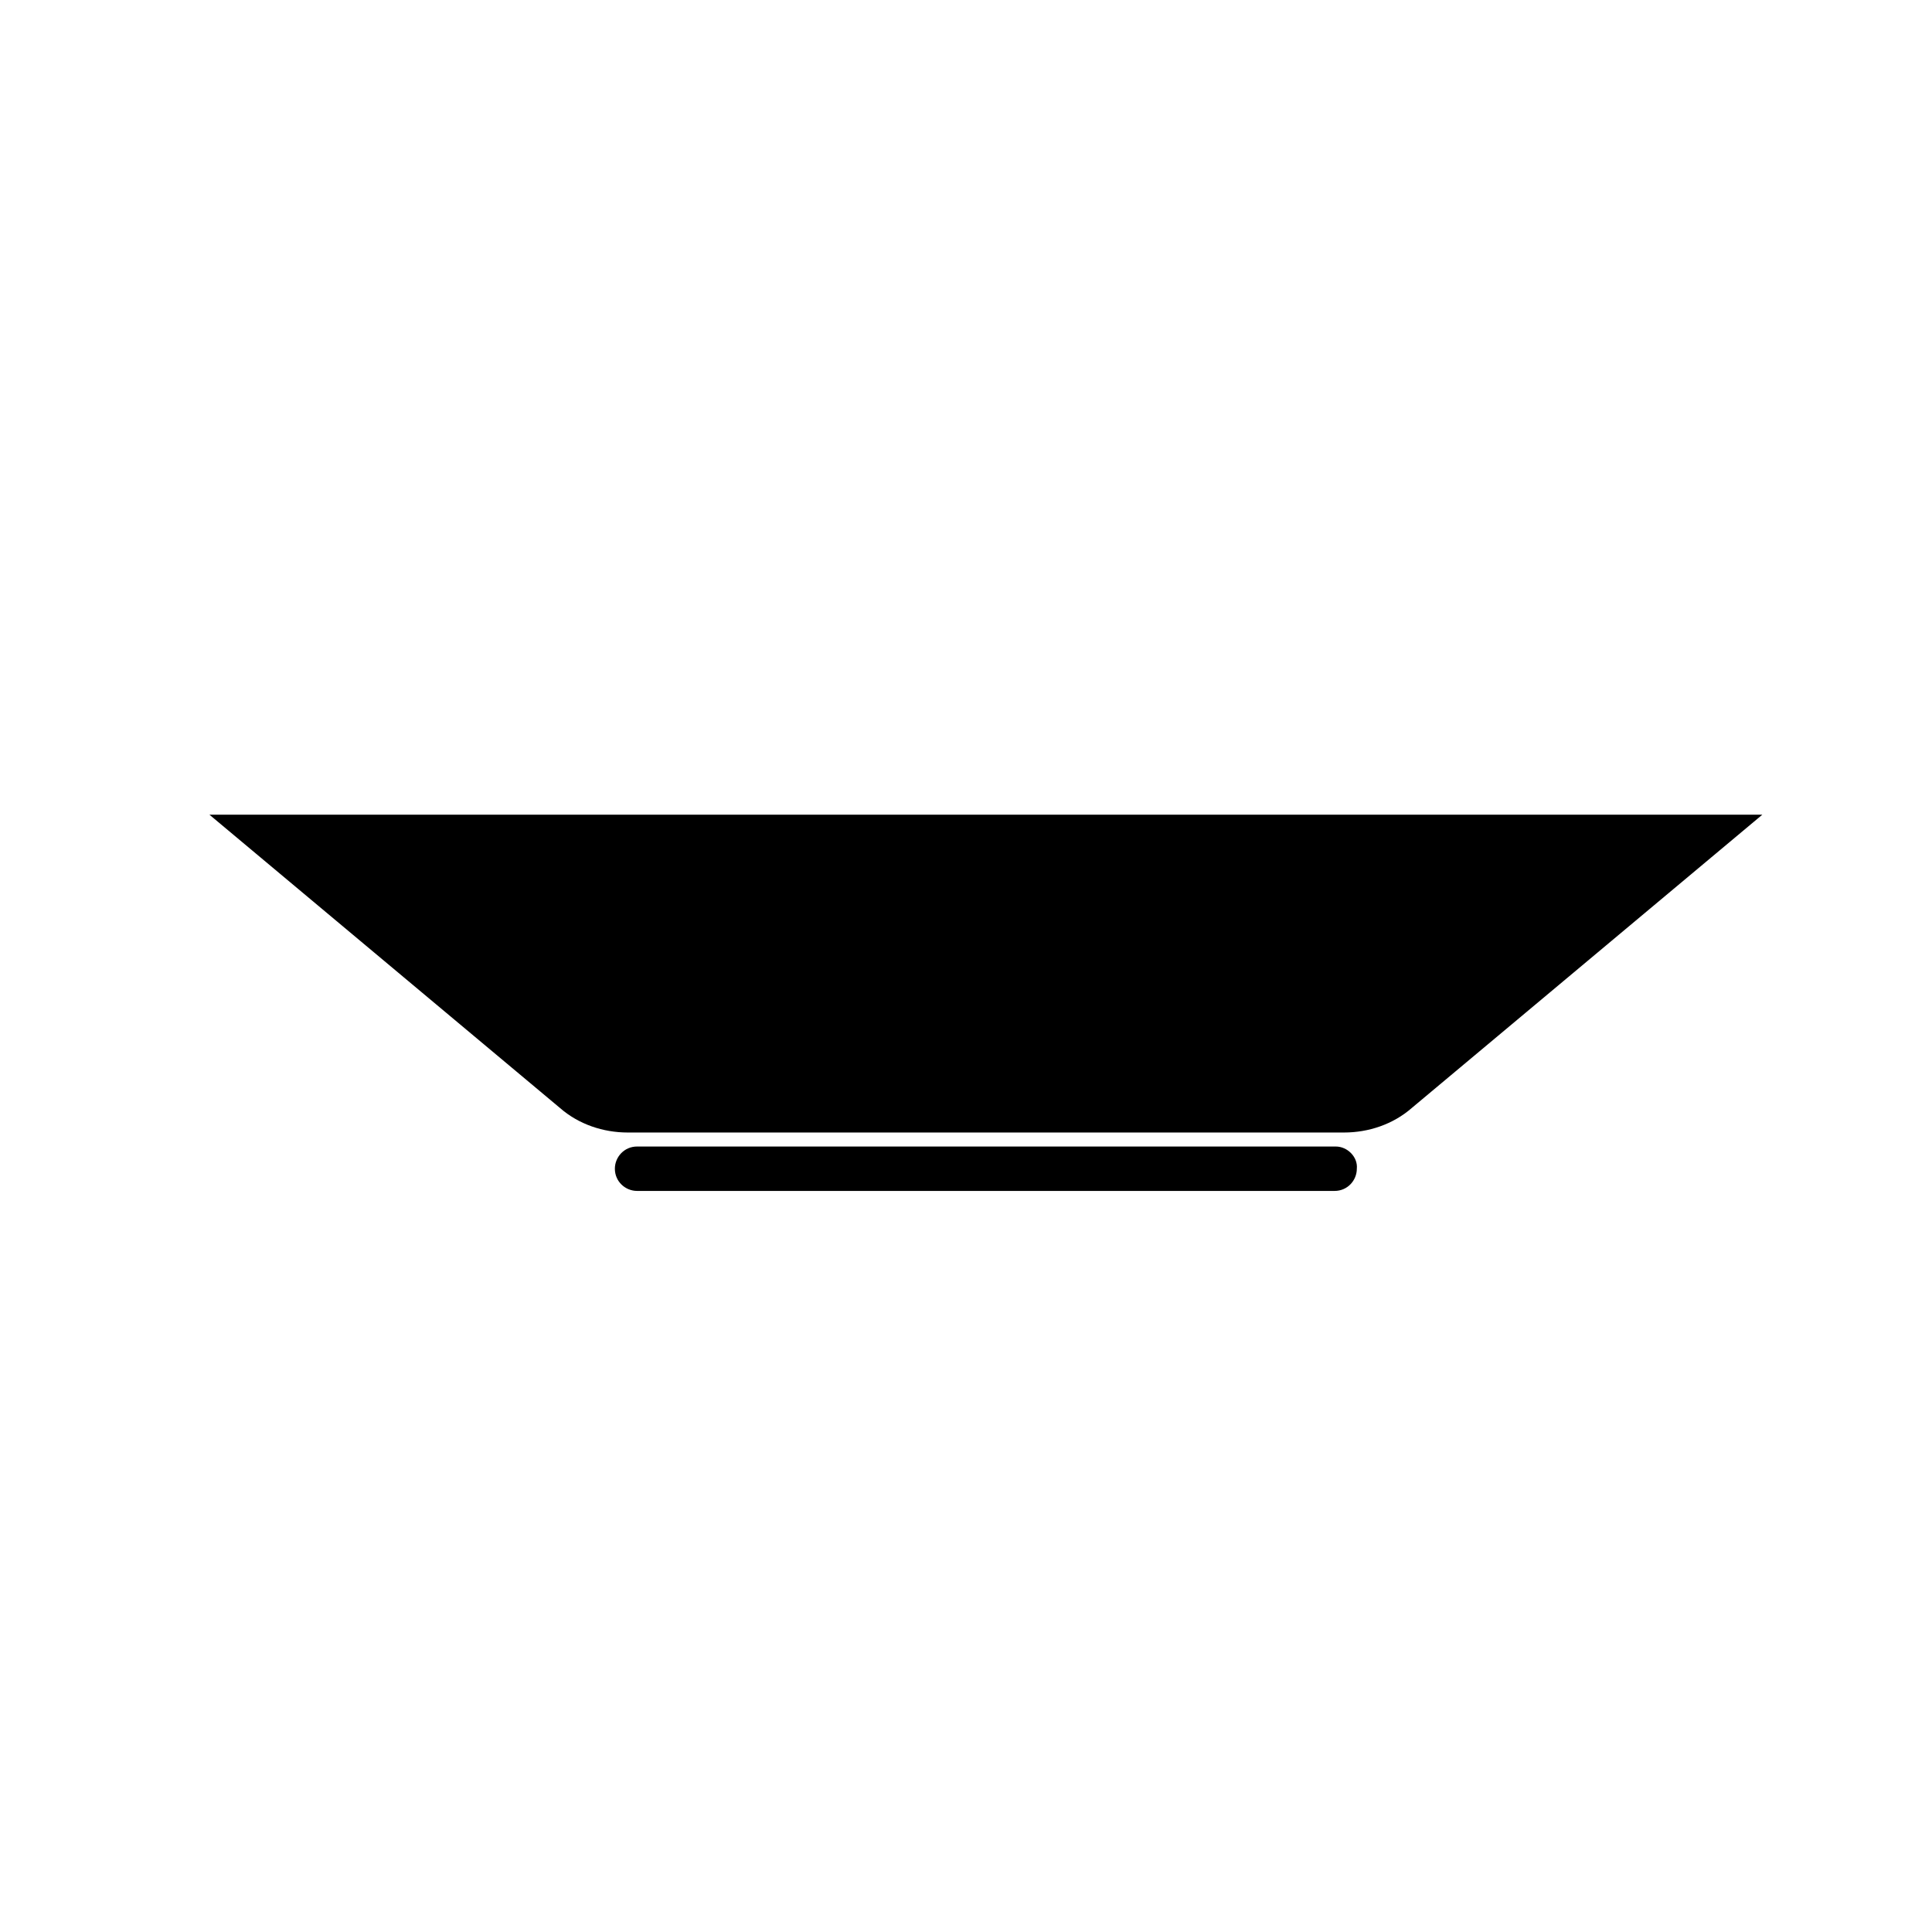 <?xml version="1.0" encoding="UTF-8"?>
<!-- Uploaded to: ICON Repo, www.svgrepo.com, Generator: ICON Repo Mixer Tools -->
<svg fill="#000000" width="800px" height="800px" version="1.1" viewBox="144 144 512 512" xmlns="http://www.w3.org/2000/svg">
 <g>
  <path d="m498 447.84h-185.17c-3.406 0-5.883 2.785-5.883 5.883 0 3.406 2.785 5.883 5.883 5.883h184.86c3.406 0 5.883-2.785 5.883-5.883 0.309-3.094-2.477-5.883-5.574-5.883z"/>
  <path d="m199.5 359.9 92.898 77.723c4.953 4.336 11.457 6.504 17.961 6.504h189.82c6.504 0 13.004-2.168 17.961-6.504l92.898-77.723z"/>
 </g>
</svg>